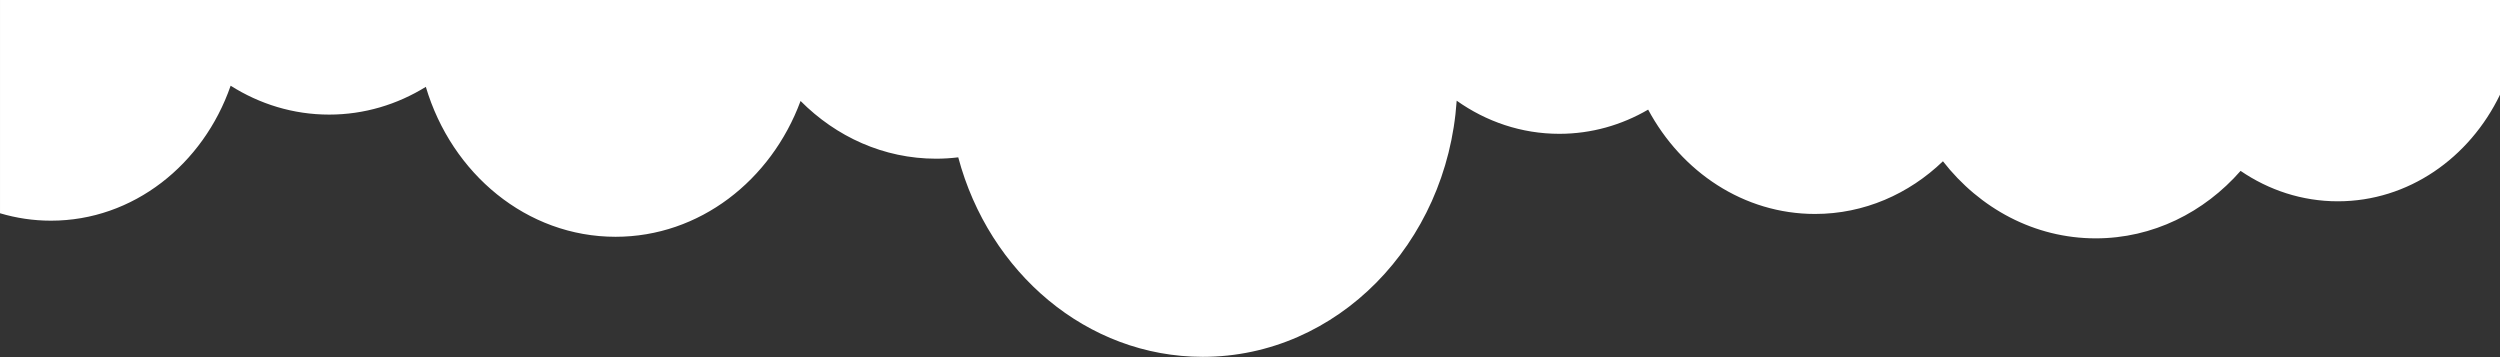 <?xml version="1.0" encoding="UTF-8"?> <svg xmlns="http://www.w3.org/2000/svg" width="5600" height="800" viewBox="0 0 5600 800" fill="none"><rect x="0" y="0" width="5600" height="800" fill="#333333" stroke="none"/> <path d="M0 477.655C36.369 488.516 74.675 494.323 114.227 494.323C298.336 494.323 455.333 368.633 516.651 192.002C581.481 233.059 656.83 256.698 737.284 256.698C816.076 256.698 889.938 234.036 953.851 194.539C1011.81 389.415 1180.14 530.4 1378.85 530.4C1566.63 530.4 1727.24 404.466 1793.27 226.182C1872.98 306.38 1979.61 355.479 2096.84 355.479C2113.63 355.479 2130.15 354.39 2146.45 352.435C2215.29 610.542 2434.42 799.33 2694.26 799.33C2995.12 799.33 3241.4 546.316 3262.97 225.543C3329.08 272.407 3408.01 299.747 3492.86 299.747C3564.84 299.747 3632.57 280.092 3691.85 245.536C3766.77 385.262 3906.08 479.253 4065.69 479.253C4175.61 479.253 4275.89 434.625 4352.19 361.248C4434.41 466.813 4557.2 533.914 4694.47 533.914C4822.16 533.914 4937.29 475.833 5018.92 382.782C5082.05 425.888 5156.71 450.917 5236.78 450.917C5394.58 450.917 5531.45 354.07 5600 212.145V0H0.018V477.693L0 477.655Z" fill="white"></path> </svg> 